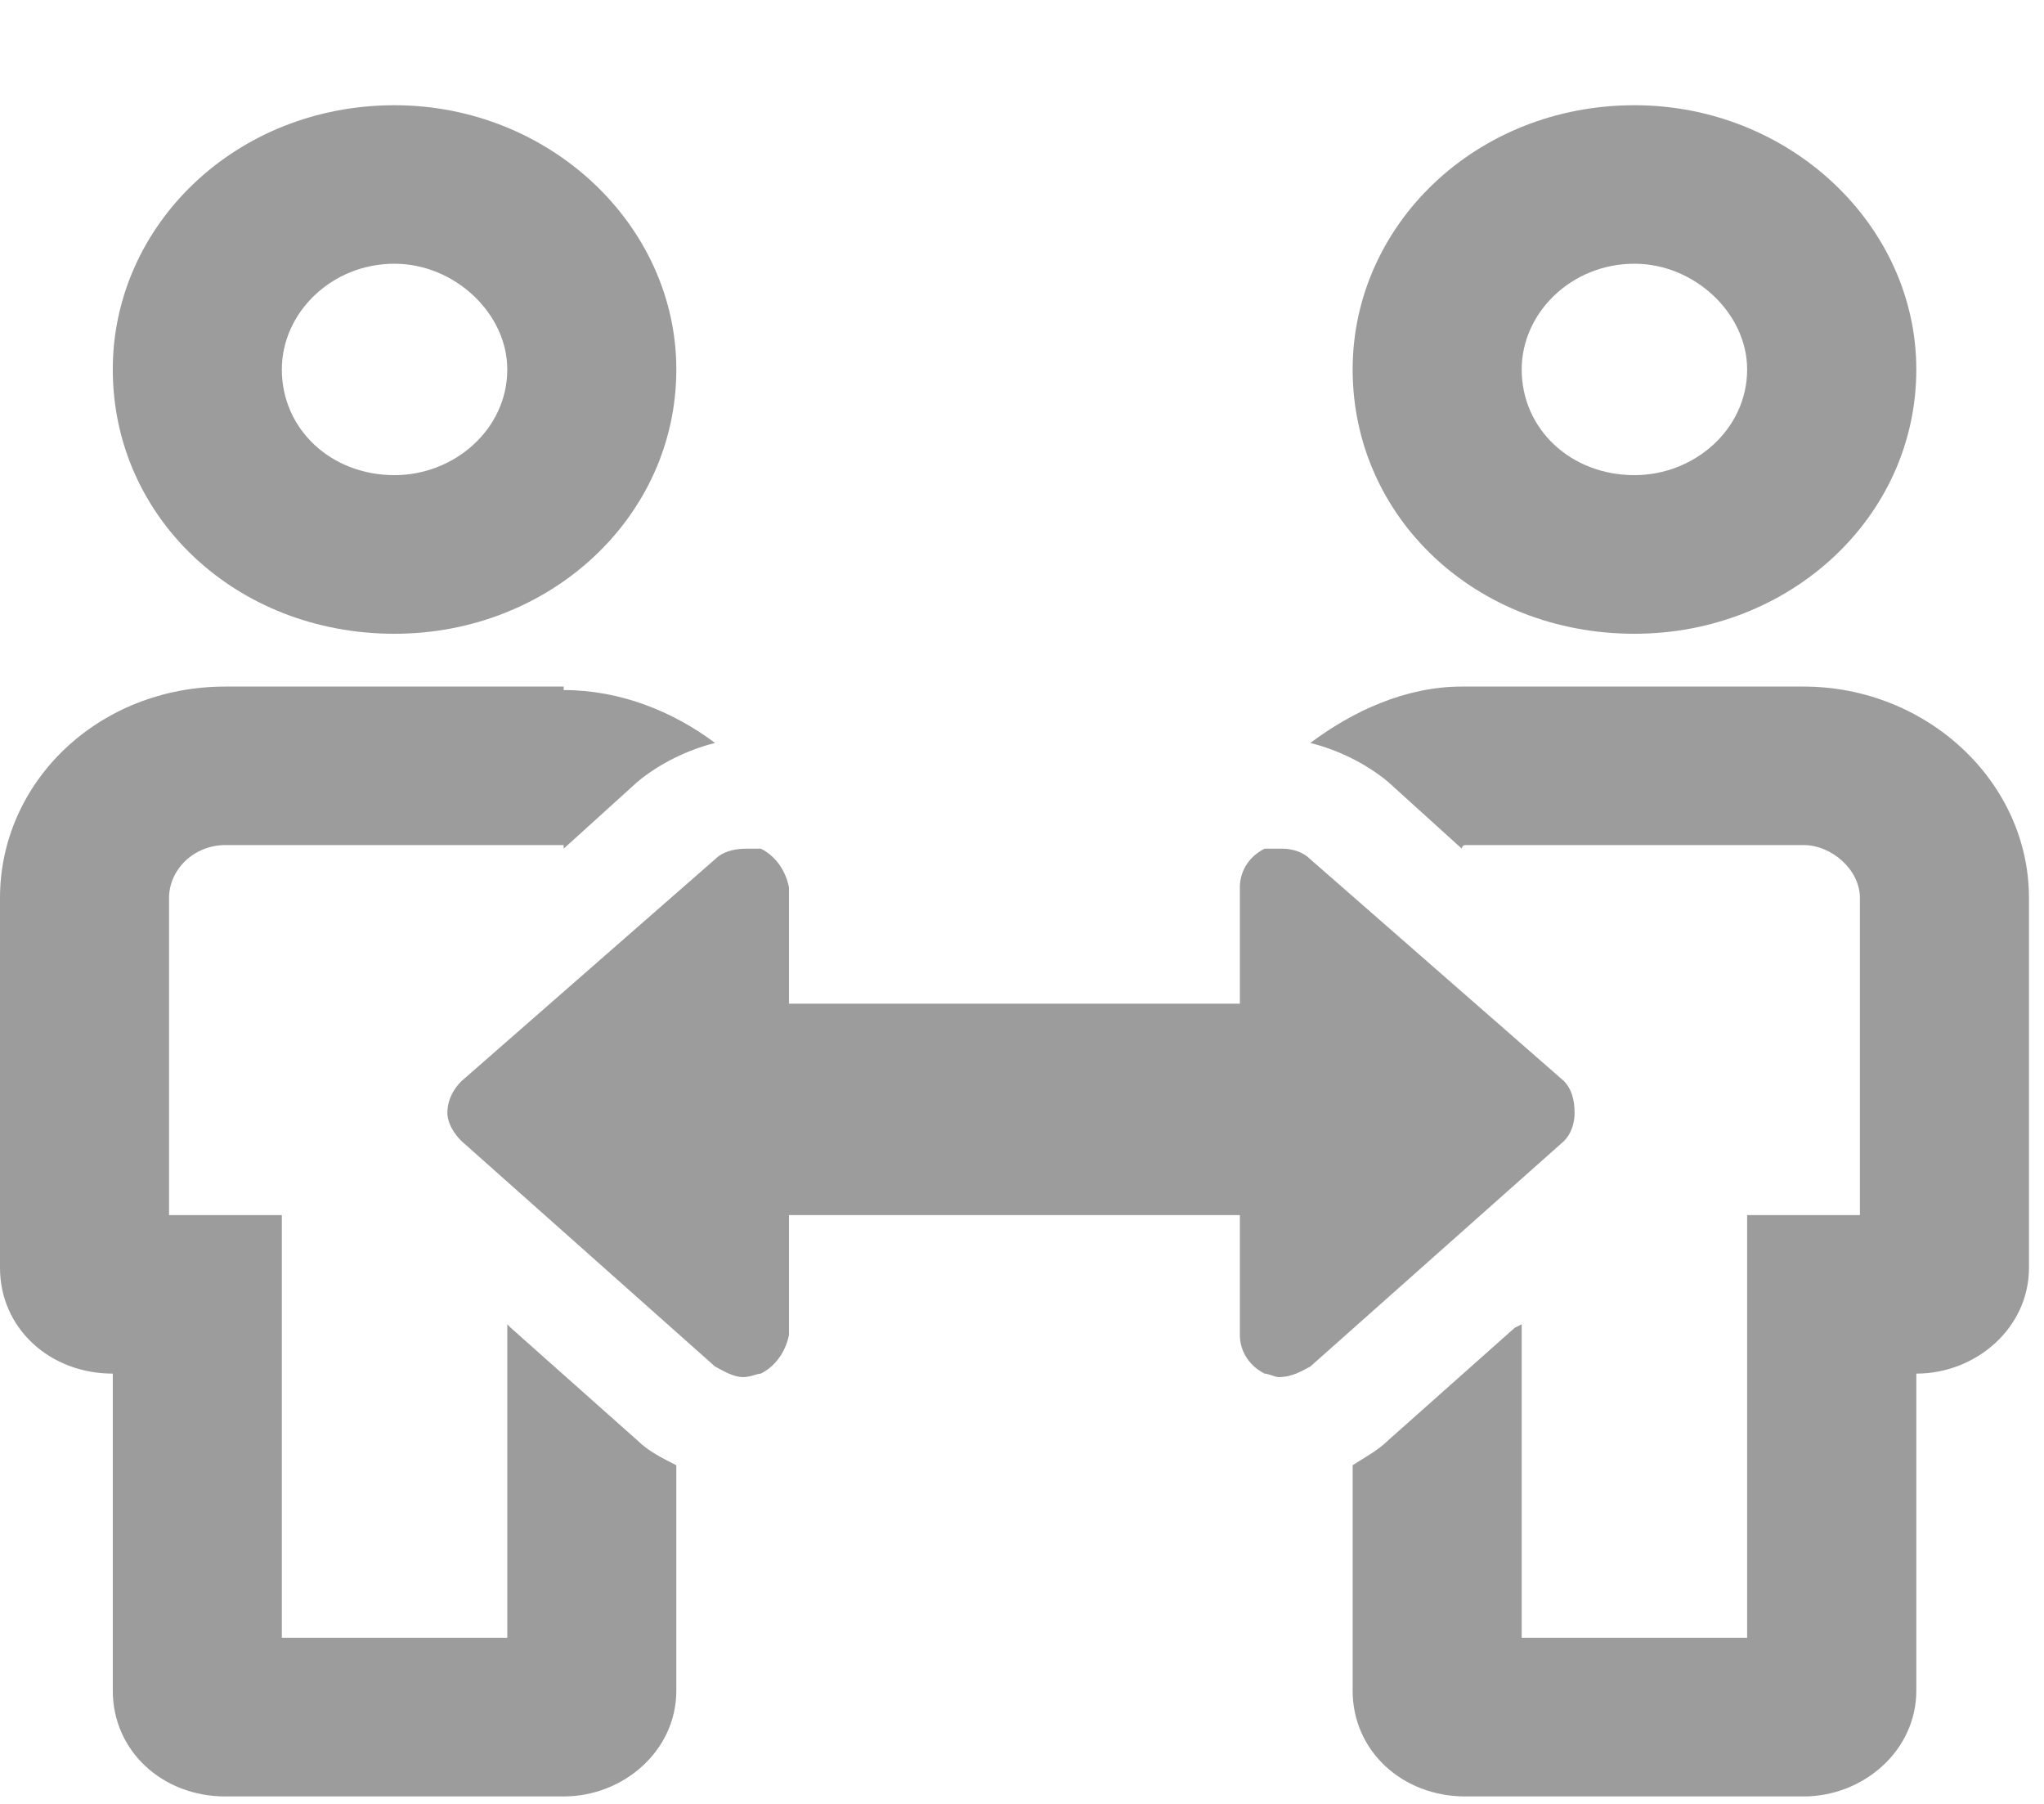 <svg width="17" height="15" viewBox="0 0 17 15" fill="none" xmlns="http://www.w3.org/2000/svg">
<path d="M15 5.709C16.025 5.709 16.875 6.5 16.875 7.467V10.543C16.875 11.041 16.436 11.422 15.938 11.422V14.059C15.938 14.557 15.498 14.938 15 14.938H12.188C11.66 14.938 11.25 14.557 11.25 14.059V12.184C11.338 12.125 11.455 12.066 11.543 11.979L12.598 11.041L12.656 11.012V13.619H14.531V10.104H15.469V7.467C15.469 7.232 15.234 7.027 15 7.027H12.188C12.158 7.027 12.158 7.057 12.158 7.057L11.543 6.5C11.367 6.354 11.133 6.236 10.898 6.178C11.25 5.914 11.69 5.709 12.158 5.709C12.158 5.709 12.158 5.709 12.188 5.709H15ZM13.594 5.27C12.275 5.27 11.25 4.303 11.25 3.072C11.25 1.871 12.275 0.875 13.594 0.875C14.883 0.875 15.938 1.871 15.938 3.072C15.938 4.303 14.883 5.27 13.594 5.27ZM13.594 2.193C13.066 2.193 12.656 2.604 12.656 3.072C12.656 3.57 13.066 3.951 13.594 3.951C14.092 3.951 14.531 3.57 14.531 3.072C14.531 2.604 14.092 2.193 13.594 2.193ZM4.248 11.041L5.303 11.979C5.391 12.066 5.508 12.125 5.625 12.184V14.059C5.625 14.557 5.186 14.938 4.688 14.938H1.875C1.348 14.938 0.938 14.557 0.938 14.059V11.422C0.41 11.422 0 11.041 0 10.543V7.467C0 6.5 0.82 5.709 1.875 5.709H4.688V5.738C5.156 5.738 5.596 5.914 5.947 6.178C5.713 6.236 5.479 6.354 5.303 6.5L4.688 7.057V7.027H1.875C1.611 7.027 1.406 7.232 1.406 7.467V10.104H2.344V13.619H4.219V11.012L4.248 11.041ZM3.281 5.27C1.963 5.27 0.938 4.303 0.938 3.072C0.938 1.871 1.963 0.875 3.281 0.875C4.57 0.875 5.625 1.871 5.625 3.072C5.625 4.303 4.57 5.27 3.281 5.27ZM3.281 2.193C2.754 2.193 2.344 2.604 2.344 3.072C2.344 3.57 2.754 3.951 3.281 3.951C3.779 3.951 4.219 3.57 4.219 3.072C4.219 2.604 3.779 2.193 3.281 2.193ZM13.008 8.99C13.066 9.049 13.096 9.137 13.096 9.254C13.096 9.342 13.066 9.43 13.008 9.488L10.898 11.363C10.84 11.393 10.752 11.451 10.635 11.451C10.605 11.451 10.547 11.422 10.518 11.422C10.4 11.363 10.312 11.246 10.312 11.1V10.104H6.562V11.1C6.533 11.246 6.445 11.363 6.328 11.422C6.299 11.422 6.24 11.451 6.182 11.451C6.094 11.451 6.006 11.393 5.947 11.363L3.838 9.488C3.779 9.43 3.721 9.342 3.721 9.254C3.721 9.137 3.779 9.049 3.838 8.99L5.947 7.145C6.006 7.086 6.094 7.057 6.211 7.057C6.24 7.057 6.299 7.057 6.328 7.057C6.445 7.115 6.533 7.232 6.562 7.379V8.346H10.312V7.379C10.312 7.232 10.4 7.115 10.518 7.057C10.547 7.057 10.605 7.057 10.664 7.057C10.752 7.057 10.84 7.086 10.898 7.145L13.008 8.99Z" fill="#9C9C9C"/>
</svg>
